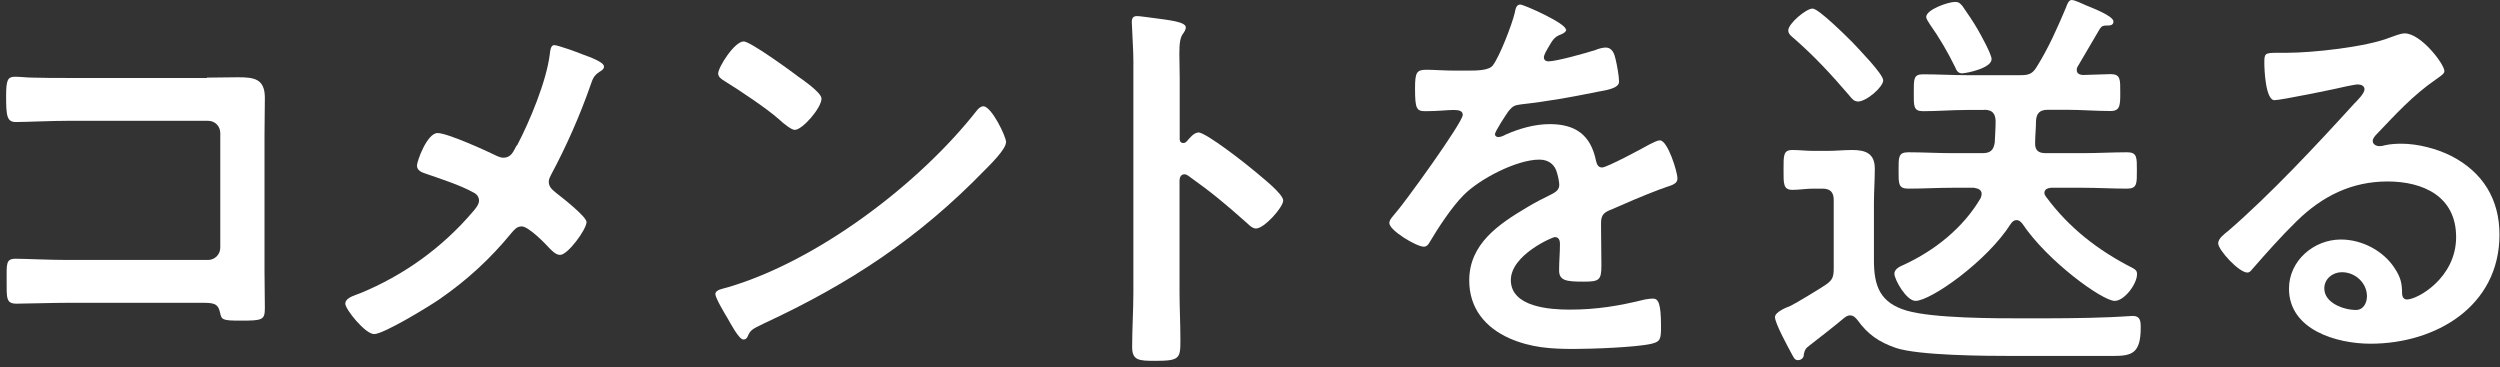 <svg width="143" height="21" viewBox="0 0 143 21" fill="none" xmlns="http://www.w3.org/2000/svg">
<rect x="0" y="0" width="143" height="21" fill="#333333" stroke="none"/>
<path d="M11.83 4.44C12.43 4.44 13.01 4.42 13.62 4.42C14.55 4.42 15.15 4.51 15.15 5.6C15.15 6.3 15.13 6.99 15.13 7.69V15.51C15.13 16.21 15.15 16.93 15.15 17.62C15.15 18.31 15.01 18.34 13.76 18.34C12.69 18.34 12.67 18.29 12.58 17.85C12.46 17.32 12.16 17.32 11.47 17.32H3.93C2.91 17.32 1.54 17.37 0.94 17.37C0.34 17.37 0.38 17.04 0.38 16.03C0.38 15.1 0.33 14.8 0.89 14.8C1.45 14.8 2.79 14.87 3.9 14.87H11.9C12.29 14.87 12.6 14.55 12.6 14.17V7.61C12.6 7.22 12.3 6.91 11.9 6.91H3.9C2.9 6.91 1.49 6.98 0.91 6.98C0.4 6.98 0.35 6.65 0.35 5.5C0.35 4.57 0.44 4.39 0.86 4.39C1.21 4.39 1.53 4.44 1.86 4.44C2.53 4.46 3.21 4.46 3.88 4.46H11.84L11.83 4.44Z" fill="white"/>
<path d="M29.57 8.33C30.31 6.92 31.26 4.64 31.45 3.09C31.47 2.9 31.5 2.58 31.7 2.58C31.9 2.58 32.98 2.97 33.32 3.11C33.76 3.27 34.55 3.55 34.55 3.81C34.55 3.95 34.41 4.04 34.29 4.11C33.94 4.34 33.9 4.53 33.76 4.92C33.18 6.59 32.37 8.42 31.53 9.98C31.46 10.12 31.39 10.24 31.39 10.4C31.39 10.7 31.6 10.86 31.83 11.05C32.13 11.28 33.55 12.39 33.55 12.7C33.55 13.12 32.48 14.58 32.04 14.58C31.81 14.58 31.6 14.37 31.46 14.23C31.16 13.9 30.23 12.95 29.84 12.95C29.56 12.95 29.42 13.14 29.26 13.32C28.05 14.8 26.71 16.03 25.13 17.12C24.57 17.51 21.95 19.11 21.4 19.11C20.89 19.11 19.75 17.69 19.75 17.37C19.75 17.09 20.12 16.95 20.42 16.84C20.49 16.82 20.56 16.79 20.61 16.77C23.09 15.75 25.29 14.17 27.03 12.13C27.17 11.97 27.4 11.71 27.4 11.48C27.4 11.27 27.28 11.11 27.1 11.02C26.31 10.58 25.2 10.23 24.34 9.93C24.11 9.86 23.85 9.74 23.85 9.47C23.85 9.22 24.43 7.61 25.03 7.61C25.59 7.61 27.84 8.63 28.44 8.93C28.58 8.98 28.65 9.02 28.79 9.02C29.25 9.02 29.37 8.65 29.55 8.32L29.57 8.33Z" fill="white"/>
<path d="M57.54 8.15C57.54 8.54 56.61 9.45 56.31 9.75C52.55 13.62 48.61 16.22 43.72 18.49C42.95 18.86 42.93 18.88 42.75 19.28C42.7 19.37 42.63 19.42 42.52 19.42C42.27 19.42 41.78 18.49 41.62 18.21C41.48 17.98 40.92 17.05 40.92 16.82C40.92 16.57 41.34 16.52 41.64 16.43C46.77 14.92 52.56 10.54 55.86 6.34C55.95 6.22 56.09 6.08 56.25 6.08C56.71 6.08 57.55 7.8 57.55 8.14L57.54 8.15ZM45.57 4.32C45.87 4.53 46.99 5.29 46.99 5.64C46.99 6.17 45.9 7.43 45.46 7.43C45.27 7.43 44.83 7.08 44.53 6.8C43.88 6.22 42.28 5.15 41.45 4.64C41.26 4.52 41.08 4.41 41.08 4.2C41.08 3.85 42.01 2.37 42.54 2.37C42.91 2.37 45.14 3.99 45.58 4.32H45.57Z" fill="white"/>
<path d="M68.529 7.57C68.989 7.57 71.309 9.4 71.779 9.8C72.099 10.08 73.399 11.08 73.399 11.47C73.399 11.86 72.309 13.07 71.849 13.07C71.659 13.07 71.479 12.91 71.339 12.77C70.089 11.66 69.339 11.03 67.979 10.06C67.909 10.01 67.839 9.97 67.749 9.97C67.539 9.97 67.469 10.16 67.469 10.34V16.67C67.469 17.6 67.519 18.5 67.519 19.43C67.519 20.5 67.499 20.64 66.079 20.64C65.149 20.64 64.759 20.62 64.759 19.85C64.759 18.81 64.829 17.76 64.829 16.72V3.5C64.829 2.9 64.779 2.27 64.759 1.69C64.759 1.57 64.739 1.37 64.739 1.27C64.739 1.04 64.809 0.92 65.039 0.92C65.179 0.92 65.669 0.99 65.829 1.01C66.869 1.15 67.829 1.24 67.829 1.57C67.829 1.66 67.759 1.8 67.709 1.87C67.499 2.12 67.459 2.47 67.459 3.1C67.459 3.45 67.479 3.89 67.479 4.47V7.95C67.479 8.14 67.599 8.18 67.669 8.18C67.759 8.18 67.809 8.16 67.879 8.09C68.039 7.9 68.299 7.58 68.549 7.58L68.529 7.57Z" fill="white"/>
<path d="M89.59 1.68C89.59 1.82 89.43 1.91 89.31 1.96C88.94 2.1 88.85 2.21 88.54 2.75C88.47 2.87 88.31 3.14 88.31 3.28C88.31 3.44 88.43 3.51 88.57 3.51C89.03 3.51 90.77 3.02 91.26 2.86C91.42 2.79 91.68 2.72 91.84 2.72C92.23 2.72 92.35 3.09 92.42 3.42C92.49 3.72 92.61 4.35 92.61 4.67C92.61 5.06 91.87 5.16 91.38 5.25C89.92 5.55 88.46 5.81 87 5.97C86.63 6.02 86.54 6.06 86.3 6.34C86.16 6.53 85.51 7.52 85.51 7.68C85.51 7.77 85.6 7.84 85.7 7.84C85.84 7.84 86 7.77 86.12 7.7C86.91 7.35 87.79 7.1 88.65 7.1C90.13 7.1 90.99 7.73 91.29 9.19C91.34 9.4 91.41 9.58 91.64 9.58C91.92 9.58 93.98 8.47 94.35 8.26C94.51 8.19 94.77 8.03 94.95 8.03C95.39 8.03 95.95 9.82 95.95 10.21C95.95 10.49 95.7 10.58 95.25 10.72C95.16 10.77 95.04 10.79 94.92 10.84C93.99 11.19 93.09 11.58 92.18 11.98C91.76 12.14 91.58 12.28 91.58 12.75V13.05C91.58 13.77 91.6 14.46 91.6 15.18C91.6 16.02 91.48 16.11 90.6 16.11C89.6 16.11 89.18 16.06 89.18 15.46C89.18 14.95 89.23 14.44 89.23 13.95C89.23 13.74 89.16 13.56 88.93 13.56C88.81 13.56 86.42 14.58 86.42 16.02C86.42 17.57 88.67 17.71 89.78 17.71C91.33 17.71 92.59 17.5 94.09 17.13C94.23 17.11 94.39 17.08 94.55 17.08C94.85 17.08 95.01 17.33 95.01 18.66C95.01 19.36 94.99 19.54 94.48 19.66C93.6 19.87 91.02 19.96 90.03 19.96C88.71 19.96 87.59 19.89 86.36 19.36C84.94 18.73 84.04 17.62 84.04 16.04C84.04 13.95 85.73 12.82 87.33 11.87C87.79 11.59 88.28 11.34 88.77 11.1C89 10.98 89.19 10.85 89.19 10.57C89.19 10.41 89.12 10.08 89.07 9.92C88.95 9.41 88.58 9.13 88.05 9.13C86.75 9.13 84.62 10.24 83.71 11.17C83.04 11.84 82.25 13.05 81.76 13.88C81.69 14 81.6 14.11 81.44 14.11C81.02 14.11 79.47 13.18 79.47 12.76C79.47 12.57 79.66 12.39 79.77 12.25C80.3 11.67 83.67 7.01 83.67 6.57C83.67 6.36 83.48 6.29 83.16 6.29C82.79 6.29 82.25 6.36 81.54 6.36C81.03 6.36 80.94 6.24 80.94 5.06C80.94 4.13 81.03 3.99 81.61 3.99C82 3.99 82.61 4.04 83.28 4.04H83.95C84.55 4.04 85.18 4.02 85.39 3.74C85.78 3.23 86.48 1.42 86.64 0.75C86.69 0.5 86.73 0.26 86.96 0.26C87.17 0.26 89.56 1.33 89.56 1.68H89.59Z" fill="white"/>
<path d="M103.179 20.32C103.159 20.48 103.019 20.6 102.849 20.6C102.639 20.6 102.599 20.44 102.479 20.23C102.269 19.84 101.529 18.49 101.529 18.14C101.529 17.84 102.199 17.58 102.429 17.49C102.749 17.33 104.029 16.56 104.399 16.31C104.819 16.03 104.889 15.85 104.889 15.34V11.44C104.889 11 104.699 10.79 104.239 10.79H103.709C103.319 10.79 102.919 10.86 102.529 10.86C101.999 10.86 102.019 10.51 102.019 9.72C102.019 8.89 101.999 8.58 102.529 8.58C102.919 8.58 103.319 8.63 103.709 8.63H104.569C105.009 8.63 105.469 8.58 105.939 8.58C106.709 8.58 107.239 8.77 107.239 9.65C107.239 10.3 107.189 10.95 107.189 11.6V14.89C107.189 16.37 107.539 17.32 109.069 17.77C110.599 18.21 114.099 18.21 115.769 18.21C117.439 18.21 119.109 18.21 120.759 18.14C120.969 18.14 121.899 18.07 121.989 18.07C122.429 18.07 122.449 18.37 122.449 18.74C122.449 20.22 121.939 20.36 120.869 20.36H115.119C113.569 20.36 109.759 20.34 108.439 19.9C107.489 19.57 106.839 19.13 106.259 18.32C106.139 18.18 106.029 18.04 105.819 18.04C105.679 18.04 105.589 18.11 105.469 18.2C104.839 18.73 104.169 19.24 103.519 19.75C103.289 19.91 103.219 20.03 103.169 20.31L103.179 20.32ZM106.259 5.8C106.049 5.8 105.939 5.66 105.769 5.45C104.729 4.24 103.819 3.25 102.619 2.2C102.479 2.08 102.289 1.95 102.289 1.74C102.289 1.35 103.309 0.49 103.679 0.49C104.029 0.49 105.649 2.11 105.979 2.44C106.299 2.79 107.719 4.23 107.719 4.6C107.719 4.97 106.769 5.81 106.259 5.81V5.8ZM113.499 6.29H112.499C111.669 6.29 110.829 6.36 109.999 6.36C109.439 6.36 109.469 6.06 109.469 5.29C109.469 4.52 109.449 4.25 109.999 4.25C110.829 4.25 111.669 4.3 112.499 4.3H115.559C116.049 4.3 116.259 4.23 116.509 3.81C117.179 2.74 117.689 1.58 118.179 0.42C118.229 0.28 118.319 0 118.499 0C118.679 0 119.099 0.21 119.309 0.3C119.589 0.42 120.889 0.9 120.889 1.23C120.889 1.46 120.679 1.46 120.499 1.46C120.319 1.46 120.219 1.48 120.109 1.65L118.859 3.78C118.809 3.85 118.789 3.92 118.789 3.99C118.789 4.22 118.949 4.27 119.139 4.29C119.299 4.29 120.579 4.24 120.719 4.24C121.299 4.24 121.279 4.54 121.279 5.28C121.279 6.02 121.279 6.35 120.719 6.35C119.889 6.35 119.049 6.28 118.219 6.28H117.129C116.689 6.28 116.479 6.47 116.459 6.93C116.459 7.35 116.409 7.76 116.409 8.16C116.389 8.6 116.599 8.76 117.009 8.76H119.169C119.999 8.76 120.839 8.71 121.669 8.71C122.249 8.71 122.229 9.01 122.229 9.75C122.229 10.49 122.249 10.79 121.669 10.79C120.839 10.79 119.999 10.74 119.169 10.74H117.309C117.119 10.76 116.939 10.83 116.939 11.04C116.939 11.13 116.989 11.18 117.029 11.25C118.349 13.04 120.019 14.33 121.989 15.33C122.149 15.42 122.239 15.49 122.239 15.68C122.239 16.24 121.519 17.21 120.959 17.21C120.259 17.21 117.109 14.94 115.669 12.78C115.579 12.69 115.509 12.59 115.339 12.59C115.199 12.59 115.109 12.68 115.019 12.8C113.649 14.96 110.429 17.21 109.569 17.21C109.039 17.21 108.359 15.98 108.359 15.66C108.359 15.38 108.679 15.24 108.889 15.15C110.649 14.34 112.299 13.04 113.299 11.32C113.319 11.25 113.349 11.18 113.349 11.09C113.349 10.77 112.979 10.77 112.909 10.74H111.659C110.829 10.74 109.989 10.79 109.159 10.79C108.579 10.79 108.599 10.51 108.599 9.75C108.599 8.99 108.579 8.71 109.159 8.71C109.989 8.71 110.829 8.76 111.659 8.76H113.399C113.839 8.76 114.029 8.6 114.099 8.16C114.119 7.74 114.149 7.33 114.149 6.91C114.129 6.47 113.939 6.28 113.499 6.28V6.29ZM112.269 4.2C111.989 4.2 111.919 4.04 111.829 3.83C111.409 2.97 110.929 2.16 110.389 1.39C110.319 1.27 110.179 1.09 110.179 0.97C110.179 0.55 111.429 0.11 111.829 0.11C112.039 0.11 112.109 0.18 112.249 0.34C112.499 0.69 112.899 1.29 113.129 1.69C113.289 1.97 113.919 3.1 113.919 3.38C113.919 3.91 112.459 4.19 112.269 4.19V4.2Z" fill="white"/>
<path d="M139.82 4.07C139.82 4.23 139.57 4.37 139.31 4.56C138.01 5.46 137.04 6.53 135.95 7.67C135.86 7.76 135.72 7.92 135.72 8.06C135.72 8.25 135.91 8.36 136.11 8.36C136.2 8.36 136.32 8.34 136.41 8.31C136.71 8.24 137.06 8.22 137.36 8.22C138.29 8.22 139.38 8.5 140.21 8.92C142.02 9.85 142.97 11.4 142.97 13.42C142.97 17.52 139.33 19.66 135.59 19.66C133.66 19.66 130.93 18.87 130.93 16.51C130.93 14.91 132.35 13.7 133.9 13.7C135.11 13.7 136.34 14.35 136.98 15.35C137.33 15.88 137.4 16.23 137.4 16.83C137.42 16.99 137.49 17.13 137.68 17.13C138.28 17.13 140.49 15.9 140.49 13.56C140.49 11.22 138.59 10.38 136.57 10.38C134.55 10.38 132.86 11.19 131.37 12.65C130.47 13.53 129.63 14.48 128.8 15.43C128.73 15.52 128.66 15.59 128.55 15.59C128.06 15.59 126.88 14.29 126.88 13.92C126.88 13.64 127.23 13.39 127.44 13.22C129.83 11.16 132.52 8.28 134.65 5.94C134.84 5.75 135.25 5.34 135.25 5.11C135.25 4.9 135.04 4.83 134.86 4.83C134.74 4.83 134.44 4.9 134.3 4.92C133.74 5.06 130.47 5.73 130.1 5.73C129.59 5.73 129.52 3.99 129.52 3.6C129.52 3.07 129.54 3.02 130.24 3.02H130.8C132.28 3.02 135.32 2.69 136.67 2.16C136.93 2.07 137.3 1.91 137.55 1.91C138.48 1.91 139.82 3.67 139.82 4.07ZM133.95 15.57C133.44 15.57 132.95 15.94 132.95 16.5C132.95 17.33 134.06 17.73 134.76 17.73C135.2 17.73 135.39 17.31 135.39 16.94C135.39 16.22 134.76 15.57 133.95 15.57Z" fill="white"/>
</svg>
